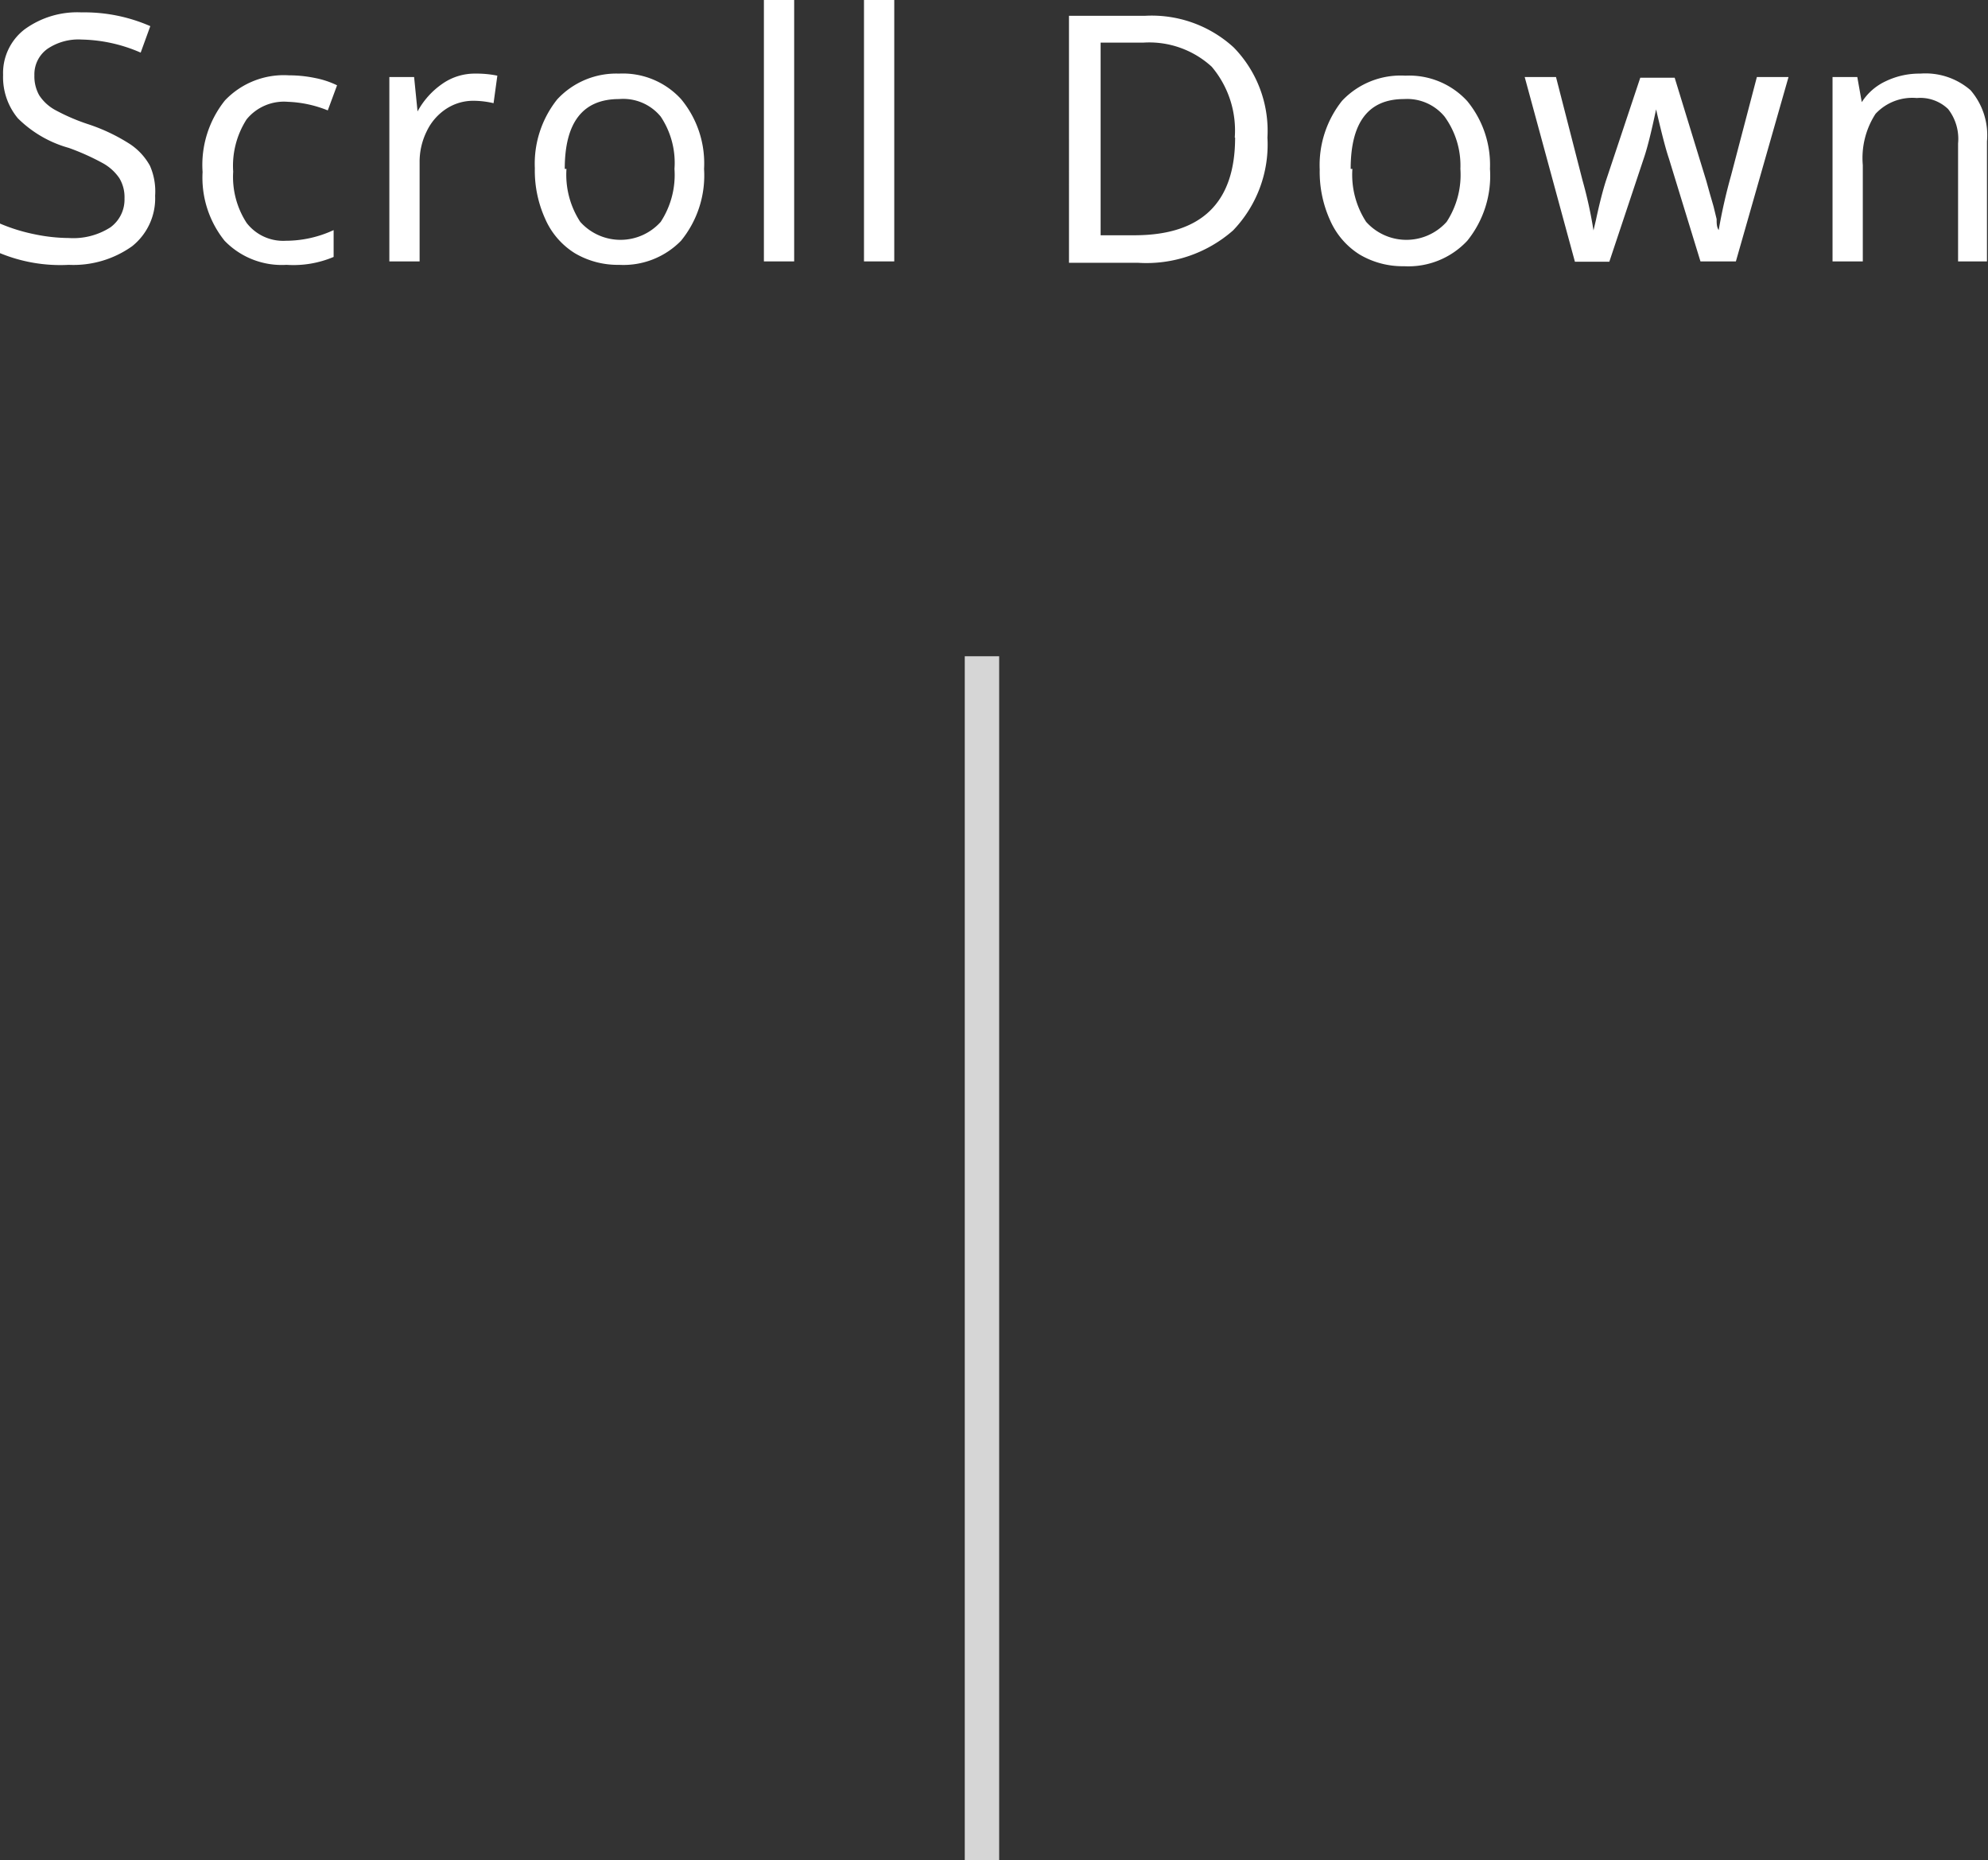 <svg xmlns="http://www.w3.org/2000/svg" viewBox="0 0 57.8 54.08"><rect x="0" y="0" width="57.8" height="54.08" fill="#333333" stroke="none"/><defs><style>.cls-1{fill:#fff;}.cls-2{fill:none;stroke:#fff;stroke-miterlimit:10;opacity:0.8;}</style></defs><title>アセット 4</title><g id="レイヤー_2" data-name="レイヤー 2"><g id="レイヤー_1-2" data-name="レイヤー 1"><path class="cls-1" d="M4.51,5.69a1.78,1.78,0,0,1-.67,1.47A2.94,2.94,0,0,1,2,7.7a4.6,4.6,0,0,1-2-.34V6.5a5.16,5.16,0,0,0,1,.31,5,5,0,0,0,1,.11,2,2,0,0,0,1.21-.31,1,1,0,0,0,.41-.84,1.07,1.07,0,0,0-.15-.59A1.4,1.4,0,0,0,3,4.75a6.91,6.91,0,0,0-1-.45A3.39,3.39,0,0,1,.52,3.44,1.87,1.87,0,0,1,.09,2.18,1.6,1.6,0,0,1,.72.85,2.6,2.6,0,0,1,2.37.36a4.78,4.78,0,0,1,2,.4l-.28.77a4.48,4.48,0,0,0-1.71-.38,1.61,1.61,0,0,0-1,.27A.91.91,0,0,0,1,2.19a1.12,1.12,0,0,0,.14.58,1.3,1.3,0,0,0,.45.42,5.81,5.81,0,0,0,1,.43,5.32,5.32,0,0,1,1.19.57,1.79,1.79,0,0,1,.58.63A1.85,1.85,0,0,1,4.51,5.69Z"/><path class="cls-1" d="M8.33,7.7A2.31,2.31,0,0,1,6.53,7a2.93,2.93,0,0,1-.64-2,3,3,0,0,1,.65-2.08,2.36,2.36,0,0,1,1.86-.73,3.75,3.75,0,0,1,.77.08,2.58,2.58,0,0,1,.63.21l-.27.73a3.41,3.41,0,0,0-1.16-.25,1.4,1.4,0,0,0-1.2.51,2.5,2.5,0,0,0-.39,1.52,2.45,2.45,0,0,0,.39,1.49,1.34,1.34,0,0,0,1.14.52,3.31,3.31,0,0,0,1.39-.31v.78A3,3,0,0,1,8.33,7.7Z"/><path class="cls-1" d="M13.83,2.14a3,3,0,0,1,.63.06L14.35,3a2.6,2.6,0,0,0-.58-.07,1.43,1.43,0,0,0-.79.23,1.6,1.6,0,0,0-.57.65,2,2,0,0,0-.21.92V7.6h-.88V2.24h.72l.1,1h0a2.32,2.32,0,0,1,.73-.81A1.64,1.64,0,0,1,13.83,2.14Z"/><path class="cls-1" d="M20.47,4.91A3,3,0,0,1,19.8,7,2.34,2.34,0,0,1,18,7.7a2.45,2.45,0,0,1-1.29-.34,2.22,2.22,0,0,1-.86-1,3.39,3.39,0,0,1-.3-1.47,3,3,0,0,1,.65-2A2.34,2.34,0,0,1,18,2.14a2.29,2.29,0,0,1,1.8.74A2.92,2.92,0,0,1,20.47,4.91Zm-4,0a2.51,2.51,0,0,0,.4,1.54,1.57,1.57,0,0,0,2.34,0,2.5,2.5,0,0,0,.4-1.54,2.42,2.42,0,0,0-.4-1.52A1.41,1.41,0,0,0,18,2.88Q16.42,2.88,16.42,4.91Z"/><path class="cls-1" d="M23.09,7.6h-.88V0h.88Z"/><path class="cls-1" d="M26,7.6h-.88V0H26Z"/><path class="cls-1" d="M36.85,4a3.6,3.6,0,0,1-1,2.7,3.82,3.82,0,0,1-2.77.94h-2V.46h2.2a3.53,3.53,0,0,1,2.59.92A3.47,3.47,0,0,1,36.85,4Zm-.95,0a2.87,2.87,0,0,0-.67-2.06,2.69,2.69,0,0,0-2-.7H32v5.6h1Q35.91,6.83,35.91,4Z"/><path class="cls-1" d="M43.32,4.91A3,3,0,0,1,42.66,7a2.34,2.34,0,0,1-1.84.74,2.45,2.45,0,0,1-1.29-.34,2.23,2.23,0,0,1-.86-1,3.4,3.4,0,0,1-.3-1.47,3,3,0,0,1,.65-2,2.34,2.34,0,0,1,1.84-.73,2.29,2.29,0,0,1,1.8.74A2.92,2.92,0,0,1,43.32,4.91Zm-4,0a2.51,2.51,0,0,0,.4,1.54,1.57,1.57,0,0,0,2.34,0,2.5,2.5,0,0,0,.4-1.54A2.42,2.42,0,0,0,42,3.39a1.41,1.41,0,0,0-1.18-.51Q39.27,2.88,39.27,4.91Z"/><path class="cls-1" d="M49.44,7.6l-.92-3q-.13-.38-.37-1.42h0q-.21,1-.36,1.43l-1,3h-1L44.33,2.24h.91l.77,3a12.67,12.67,0,0,1,.32,1.46h0l.07-.3q.15-.7.29-1.14l1-3h1l.92,3,.1.36.11.38.09.37c0,.12,0,.23.06.32h0a15.93,15.93,0,0,1,.36-1.59l.75-2.86H52L50.47,7.6Z"/><path class="cls-1" d="M56.93,7.6V4.17a1.41,1.41,0,0,0-.29-1,1.17,1.17,0,0,0-.91-.32,1.46,1.46,0,0,0-1.2.46,2.36,2.36,0,0,0-.37,1.49V7.6h-.88V2.24H54l.13.73h0a1.65,1.65,0,0,1,.7-.61,2.25,2.25,0,0,1,1-.22,2,2,0,0,1,1.46.48,2,2,0,0,1,.48,1.49V7.6Z"/><line class="cls-2" x1="28.55" y1="19.08" x2="28.55" y2="54.08"/></g></g></svg>